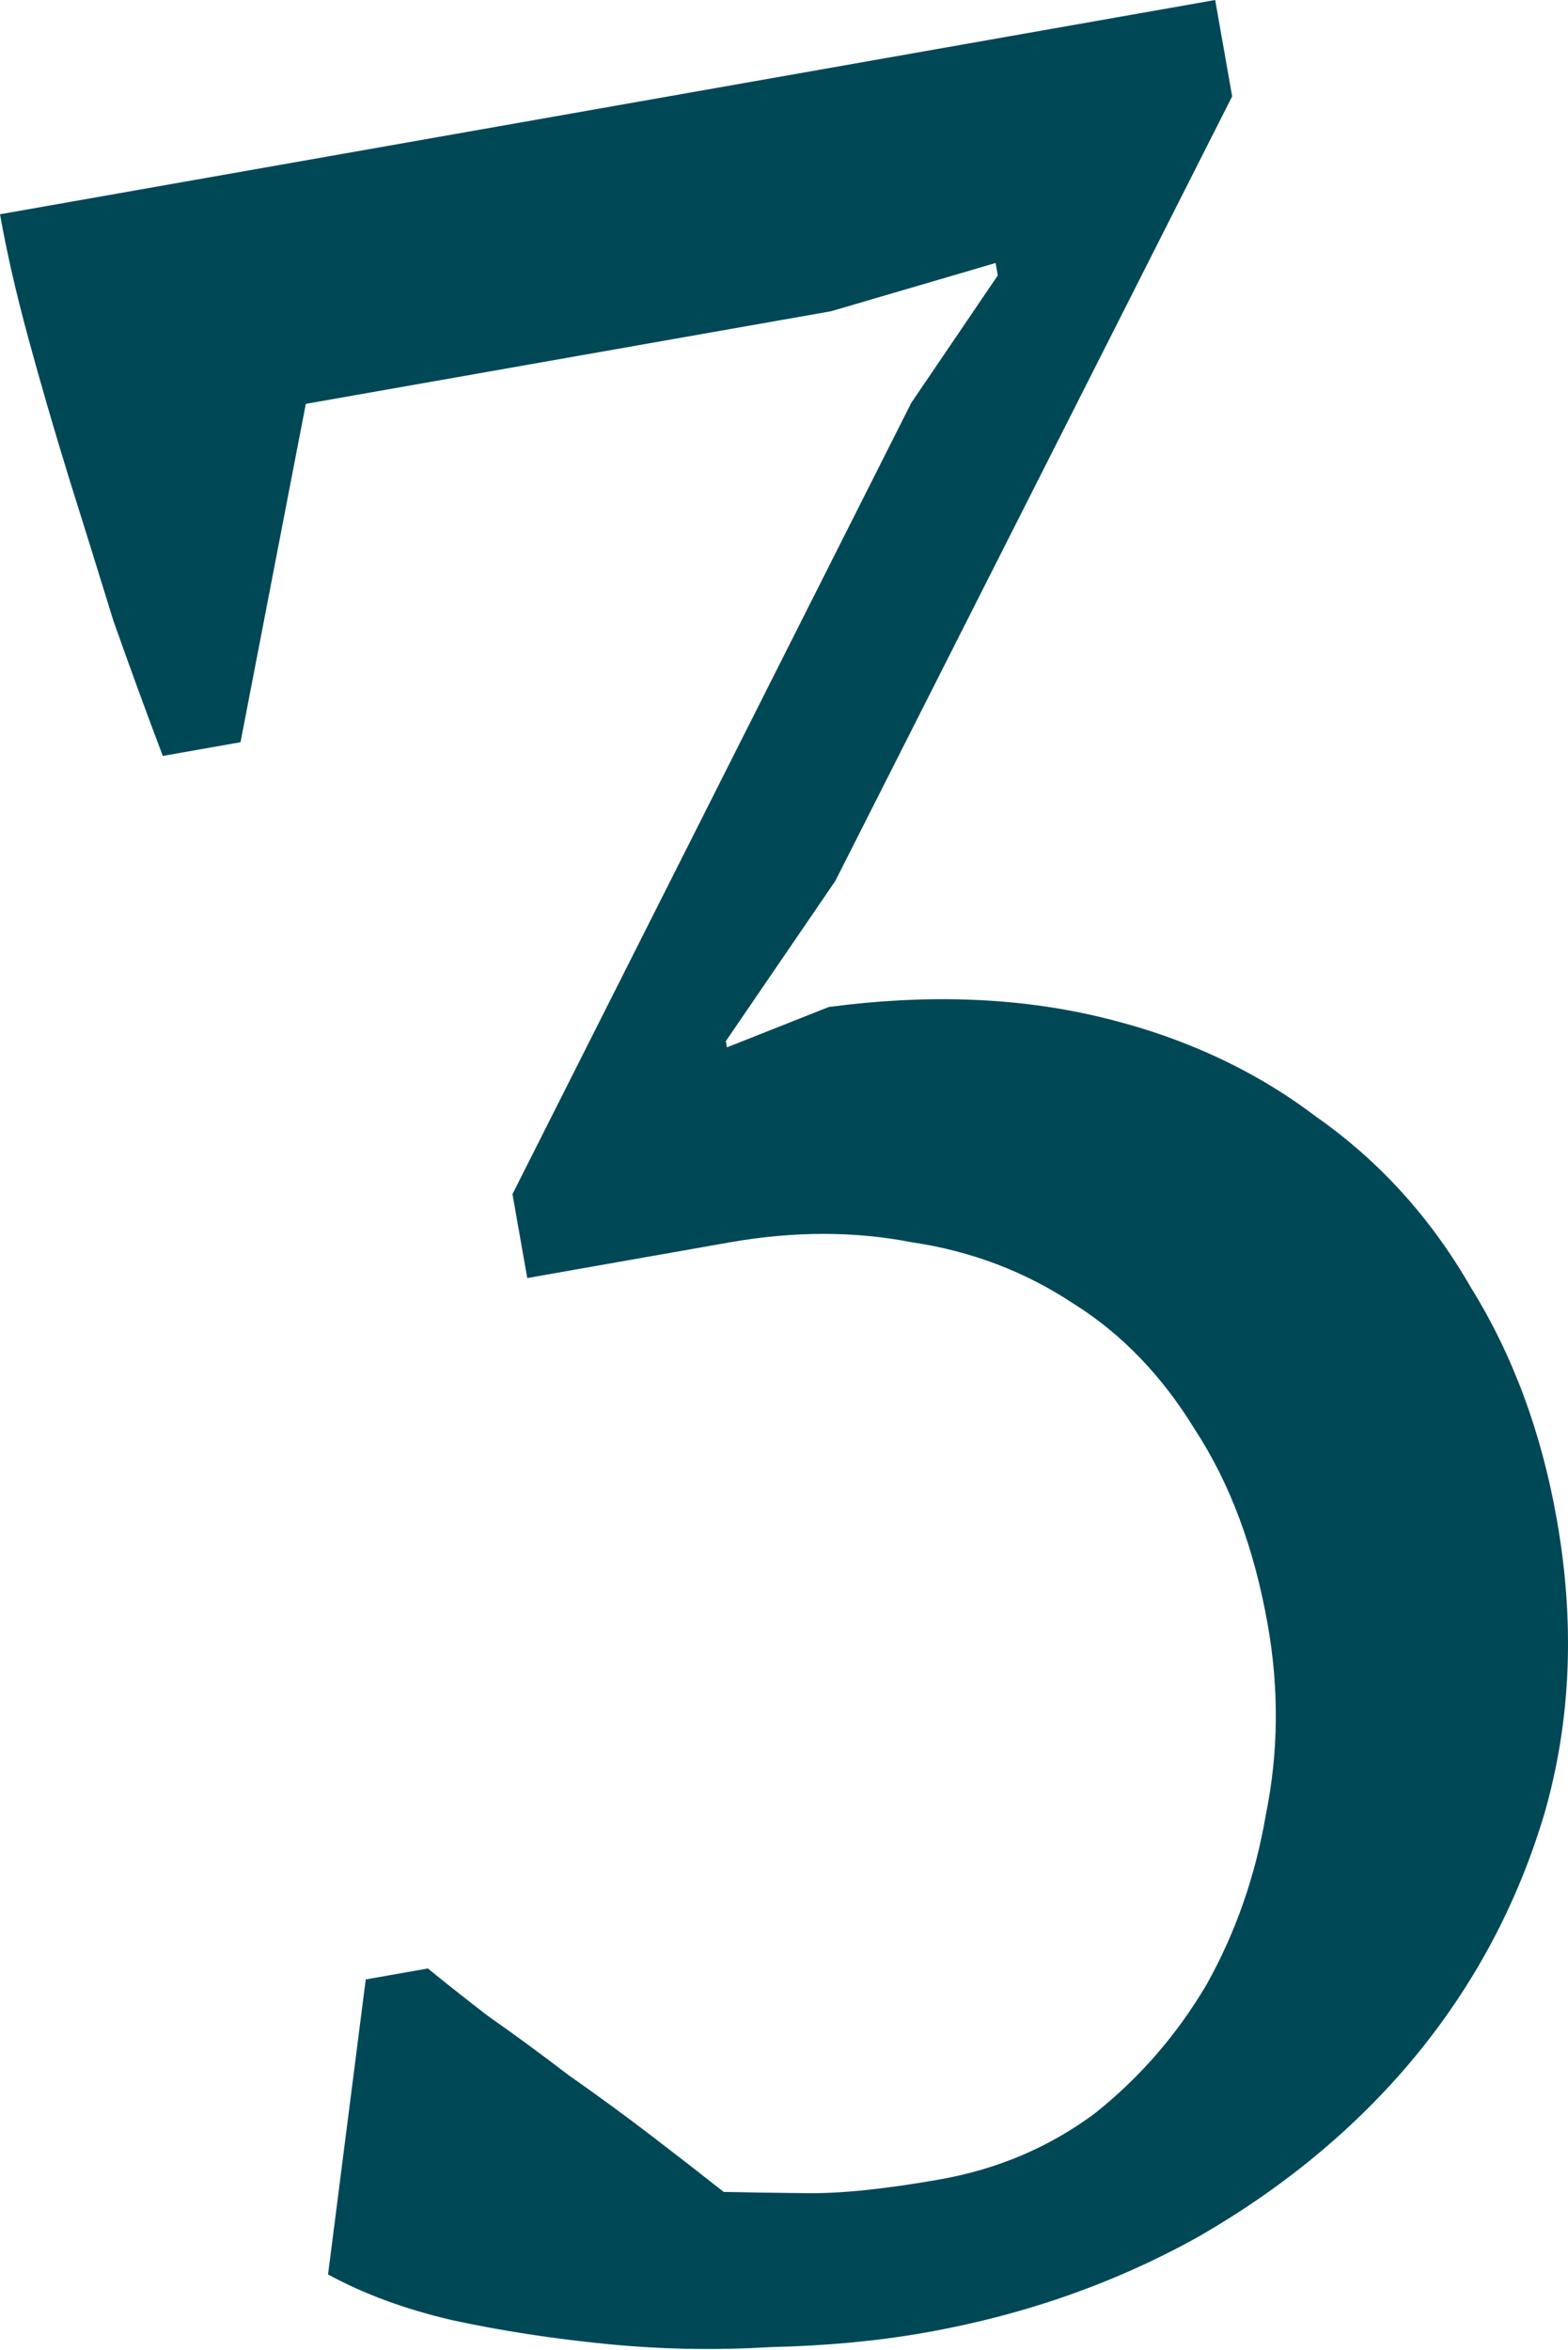 <?xml version="1.0" encoding="UTF-8"?> <svg xmlns="http://www.w3.org/2000/svg" width="421" height="631" viewBox="0 0 421 631" fill="none"> <path d="M252.217 585.213C267.793 582.467 281.668 576.579 293.842 567.549C305.918 557.963 315.933 546.446 323.886 532.998C331.742 518.994 337.078 503.714 339.894 487.157C343.267 470.501 343.433 453.551 340.392 436.306C336.763 415.723 330.237 398.232 320.815 383.833C311.949 369.336 301.07 358.061 288.179 350.01C275.189 341.402 260.743 335.919 244.84 333.561C229.396 330.548 213.051 330.562 195.806 333.603L141.567 343.167L137.595 320.637L244.675 108.169L267.897 73.961L267.308 70.623L223.131 83.575L82.111 108.441L64.575 199.292L43.714 202.97C39.429 191.681 34.997 179.556 30.417 166.598C26.394 153.541 22.42 140.762 18.495 128.262C14.472 115.205 10.826 102.655 7.555 90.613C4.285 78.571 1.766 67.543 0.001 57.53L326.267 -5.90063e-05L330.829 25.868L224.288 236.52L194.881 279.562L195.175 281.231L222.516 270.387C248.858 266.889 273.105 267.776 295.258 273.048C317.41 278.319 336.764 287.239 353.32 299.806C370.334 311.72 384.222 327.052 394.985 345.803C406.207 363.901 413.877 384.631 417.997 407.996C422.901 435.81 421.802 462.103 414.697 486.872C407.495 511.086 395.859 532.927 379.79 552.394C364.179 571.207 344.919 587.222 322.012 600.439C299.562 613.001 274.987 621.637 248.285 626.345C235.49 628.601 221.664 629.892 206.808 630.217C192.05 631.098 177.375 630.818 162.781 629.376C148.187 627.934 134.329 625.789 121.208 622.94C108.643 619.994 97.599 615.918 88.078 610.714L98.2 531.494L114.889 528.552C118.913 531.857 124.247 536.079 130.888 541.218C138.087 546.258 145.334 551.576 152.63 557.173C160.483 562.671 168.057 568.219 175.354 573.815C182.65 579.412 188.965 584.321 194.298 588.543C200.057 588.675 207.534 588.79 216.729 588.89C225.924 588.989 237.753 587.764 252.217 585.213Z" fill="#004856"></path> </svg> 